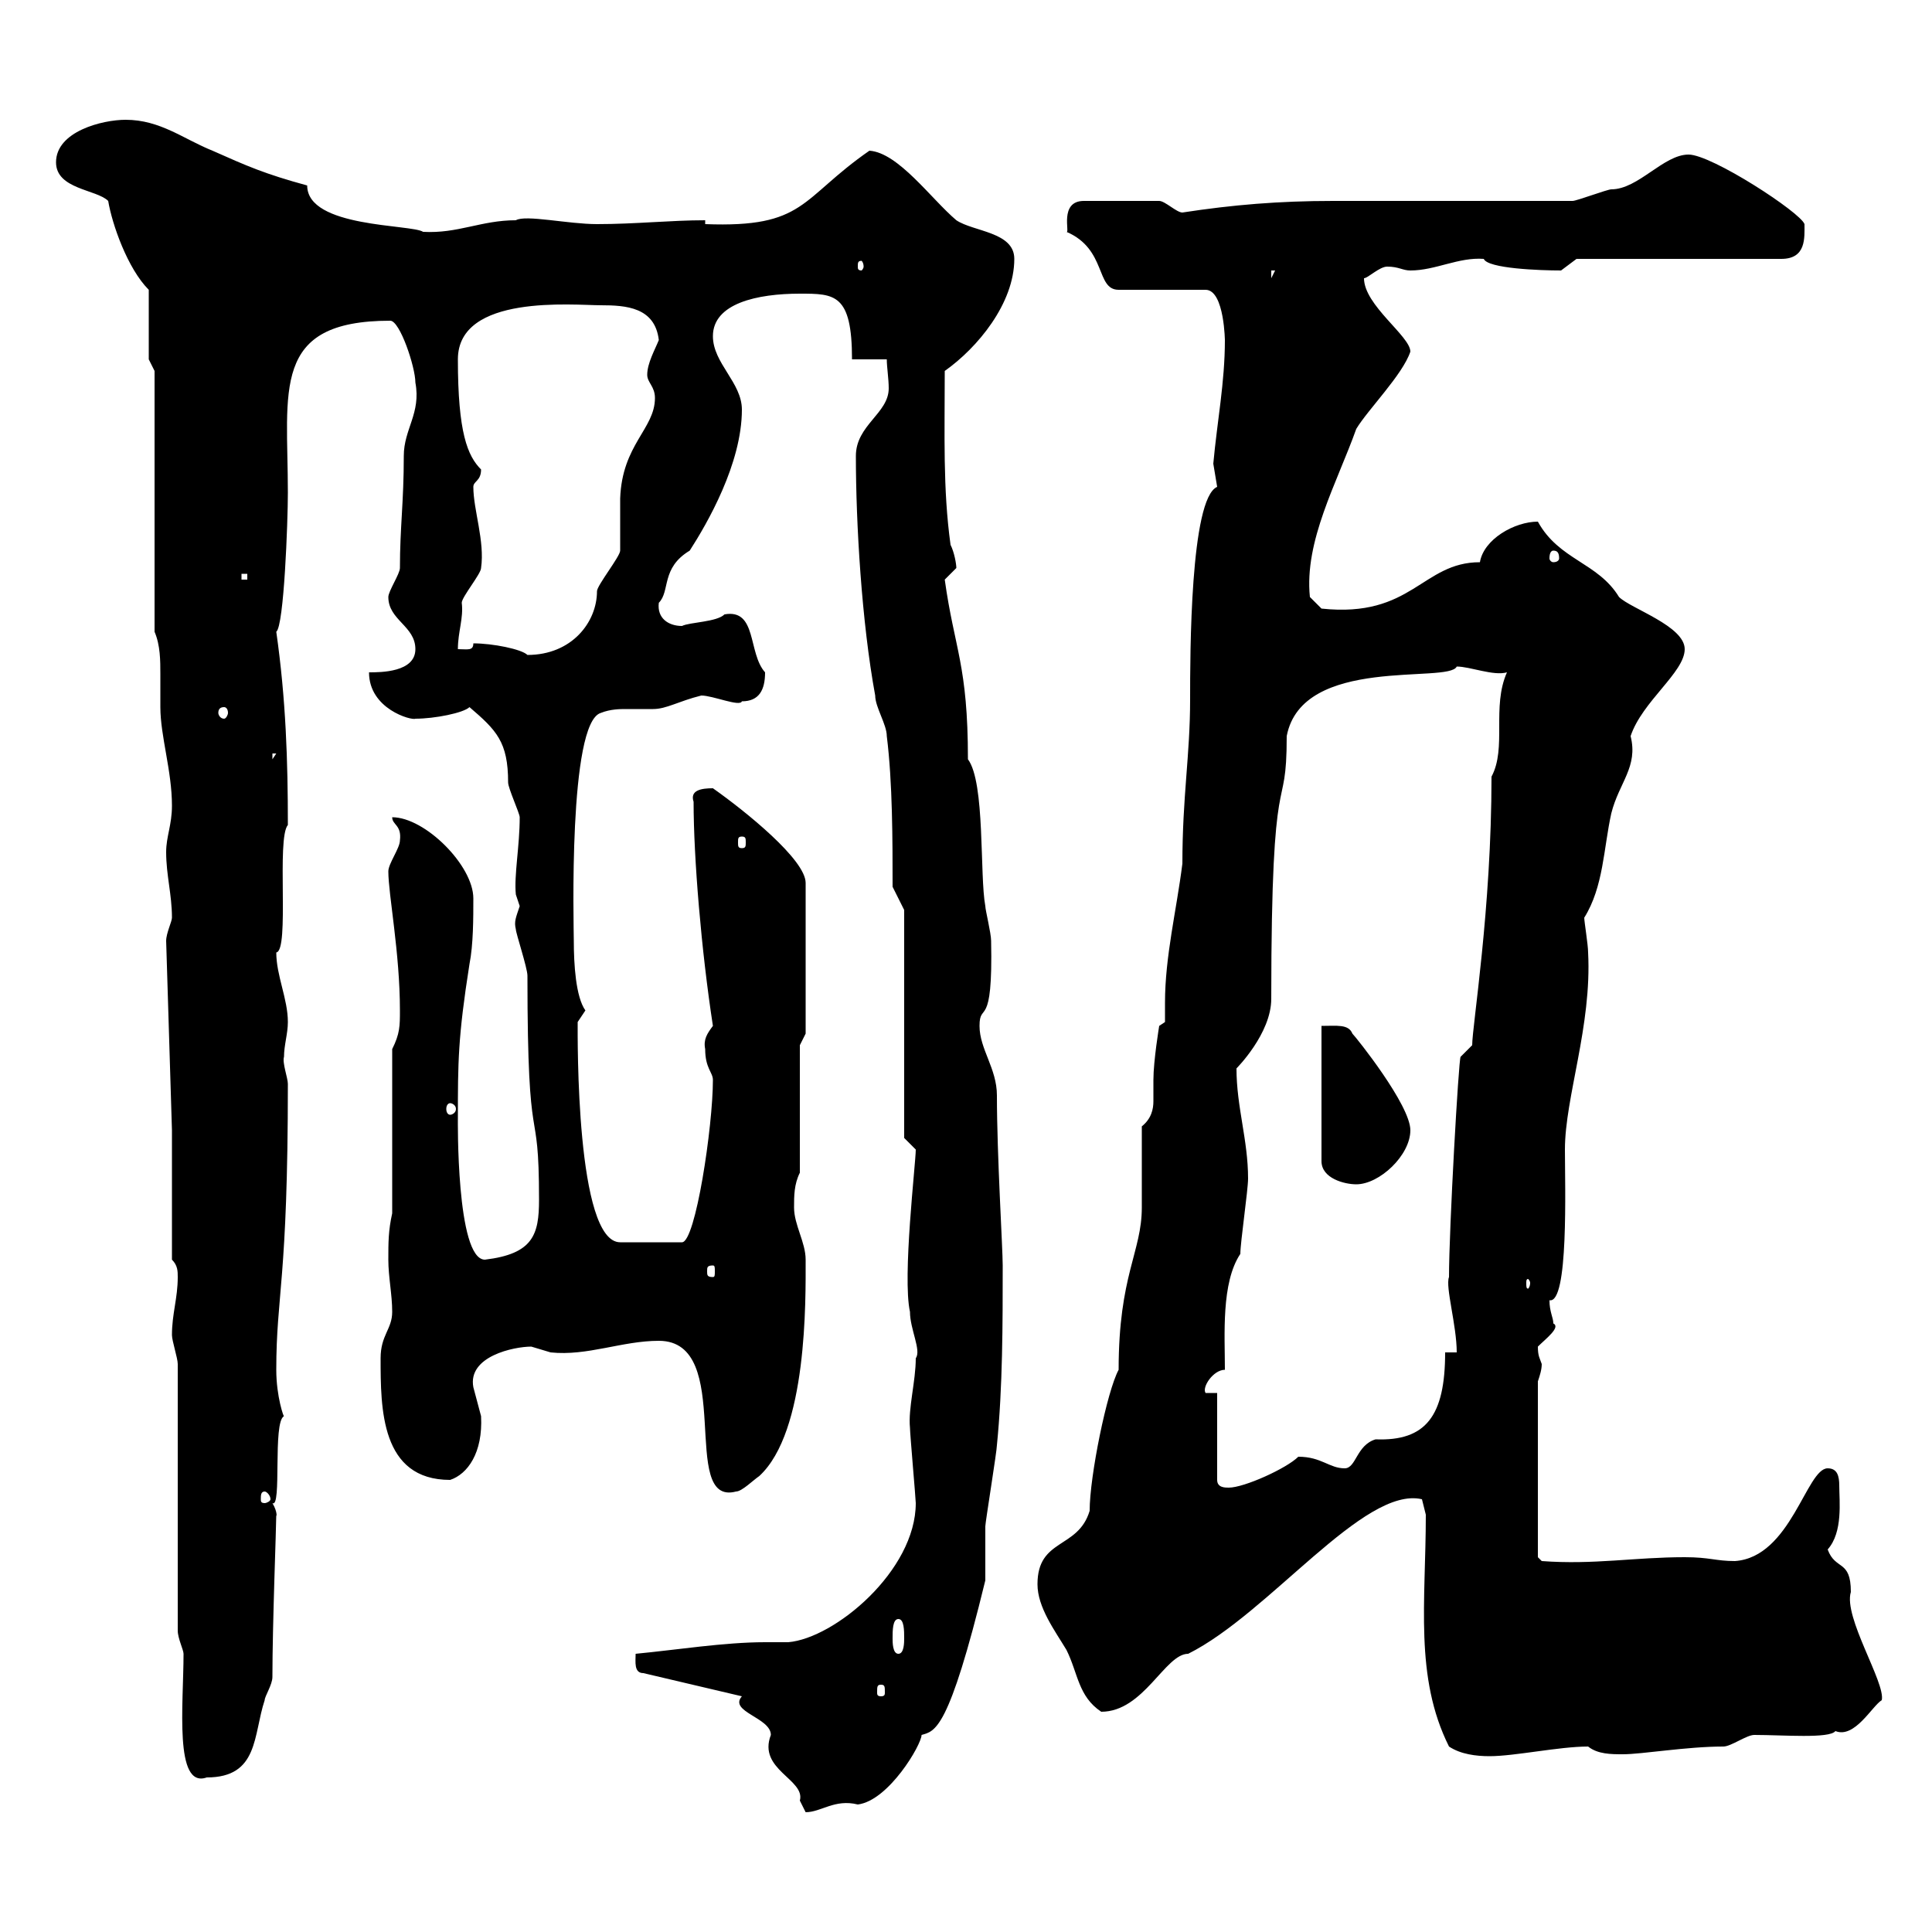 <svg xmlns="http://www.w3.org/2000/svg" xmlns:xlink="http://www.w3.org/1999/xlink" width="300" height="300"><path d="M115.20 263.40C113.10 265.80 119.70 266.70 119.70 269.40C117.60 274.80 125.10 276.30 124.20 279.60C124.20 279.60 125.10 281.40 125.10 281.40C127.50 281.40 129.60 279.30 133.20 280.20C138 279.60 143.10 270.90 143.10 269.40C145.20 268.80 147.30 268.80 153 245.40C153 244.20 153 238.20 153 237C153 236.40 154.80 225.30 154.80 224.40C155.70 215.40 155.70 205.50 155.70 196.50C155.70 193.80 154.80 179.40 154.80 170.10C154.80 165.90 152.10 162.90 152.10 159.30C152.10 155.40 154.20 160.20 153.90 146.10C153.90 144.90 153 141.30 153 140.70C152.10 135.90 153 121.50 150.30 117.90C150.30 103.20 148.20 100.80 146.70 90C146.70 90 148.50 88.20 148.50 88.20C148.50 87.60 148.20 85.80 147.60 84.60C146.40 75.90 146.70 67.50 146.70 57.60C151.80 54 157.50 47.10 157.50 40.20C157.50 36 151.20 36 148.50 34.20C144.60 30.90 139.50 23.70 135 23.40C124.20 30.90 125.10 35.40 109.50 34.80L109.50 34.20C104.10 34.20 98.70 34.80 92.70 34.80C88.20 34.80 81.60 33.30 80.10 34.20C74.70 34.20 71.10 36.30 65.70 36C63.90 34.80 47.70 35.40 47.70 28.80C41.10 27 38.40 25.80 33 23.40C28.50 21.60 24.90 18.60 19.50 18.60C15.90 18.60 8.70 20.40 8.70 25.20C8.70 29.40 15 29.40 16.80 31.20C17.40 34.80 19.80 41.70 23.10 45L23.10 55.80L24 57.60L24 98.10C24.90 100.20 24.90 102.60 24.90 104.70C24.90 106.50 24.90 108.30 24.90 109.80C24.90 114.30 26.70 119.70 26.70 125.10C26.70 128.10 25.80 129.90 25.80 132.30C25.80 135.90 26.70 138.90 26.70 142.50C26.70 143.10 25.80 144.90 25.80 146.10L26.70 175.50L26.70 195.60C27.60 196.50 27.60 197.40 27.60 198.30C27.60 201.60 26.70 204 26.70 207.30C26.70 208.20 27.60 210.90 27.60 211.80L27.60 253.20C27.60 254.40 28.50 256.20 28.50 256.80C28.50 264.60 27 277.80 32.10 276C40.20 276 39.30 269.40 41.10 264C41.10 263.40 42.30 261.60 42.30 260.40C42.30 252.30 42.90 237 42.90 235.20C42.90 235.80 43.20 234.90 42.30 233.40C43.80 234.30 42.30 220.80 44.10 219.90C44.10 220.20 42.90 216.90 42.90 212.70C42.90 201 44.70 198.90 44.70 168.30C44.70 167.40 43.80 165 44.10 164.10C44.10 162.30 44.70 160.50 44.70 158.70C44.70 155.10 42.90 151.50 42.90 147.90C45 147.60 42.90 130.20 44.70 128.10C44.70 118.20 44.40 108.60 42.90 98.10C44.10 97.20 44.70 81 44.70 76.50C44.70 60.60 42 49.80 60.60 49.80C62.10 49.80 64.50 57 64.50 59.40C65.40 64.20 62.70 66.60 62.70 70.80C62.70 78 62.10 81.90 62.10 88.20C62.10 89.10 60.30 91.80 60.30 92.70C60.30 96.30 64.50 97.20 64.50 100.80C64.50 104.40 59.10 104.40 57.30 104.40C57.30 110.10 63.90 111.90 64.50 111.60C67.50 111.60 72 110.70 72.90 109.80C77.10 113.40 78.90 115.20 78.90 121.50C78.90 122.40 80.70 126.30 80.70 126.90C80.70 131.40 79.80 135.90 80.10 138.90C80.10 138.90 80.70 140.70 80.70 140.70C80.10 142.50 79.80 143.10 80.10 144.30C80.10 144.90 81.90 150.30 81.90 151.50C81.90 180.90 83.70 169.80 83.70 186.30C83.70 191.70 82.80 194.70 75.30 195.60C70.80 195.60 71.10 173.40 71.10 173.70C71.10 165 71.10 161.10 72.90 149.70C73.50 146.70 73.50 142.50 73.50 139.50C73.50 134.40 66 126.90 60.90 126.90C60.90 128.10 62.40 128.10 62.10 130.50C62.10 131.70 60.30 134.10 60.30 135.30C60.30 138.90 62.10 147.90 62.10 156.90C62.10 159.30 62.10 160.50 60.90 162.90L60.90 188.40C60.30 191.10 60.30 192.90 60.30 195.60C60.30 198.30 60.90 201 60.90 203.70C60.90 206.40 59.10 207.30 59.10 210.90C59.10 218.70 59.10 229.80 69.90 229.80C72.60 228.90 75 225.60 74.70 219.90C74.70 219.90 73.50 215.40 73.50 215.40C72.60 210.60 79.80 209.10 82.50 209.10C82.50 209.10 85.50 210 85.50 210C91.20 210.60 96.60 208.20 102.30 208.20C114.30 208.20 105.30 234 114.30 231.60C115.20 231.60 117 229.80 117.90 229.20C125.40 222.30 125.10 201.90 125.10 195.60C125.10 192.90 123.30 190.20 123.30 187.50C123.30 185.70 123.30 183.90 124.20 182.10L124.20 162.30L125.10 160.50L125.10 137.10C125.10 133.50 115.80 126 110.70 122.40C108.90 122.40 107.10 122.70 107.70 124.50C107.70 133.20 108.90 147.60 110.70 159.30C109.80 160.50 109.20 161.40 109.50 162.90C109.50 165.90 110.70 166.50 110.70 167.70C110.70 174.90 108 192.90 105.90 192.90L96.30 192.90C89.40 192.90 89.70 161.10 89.70 158.70C89.70 158.70 90.90 156.90 90.90 156.90C89.40 154.80 89.10 149.70 89.10 146.10C89.10 144 88.20 112.20 93.30 110.70C94.80 110.10 96.30 110.10 97.20 110.10C98.70 110.10 99.90 110.10 101.40 110.10C103.50 110.10 105.30 108.90 108.90 108C110.70 108 114.90 109.80 115.20 108.90C117.90 108.90 118.80 107.10 118.80 104.40C116.10 101.40 117.60 94.50 112.50 95.40C111.30 96.60 107.10 96.60 105.90 97.20C103.80 97.20 102 96 102.30 93.60C104.10 91.80 102.60 88.20 107.10 85.50C109.80 81.30 115.20 72 115.20 63.60C115.20 59.40 110.70 56.40 110.70 52.20C110.70 47.10 117.60 45.60 124.20 45.60C129.60 45.60 132.30 45.60 132.30 55.80L137.70 55.80C137.70 57 138 58.80 138 60.30C138 64.20 132.90 66 132.90 70.80C132.90 81.30 133.80 96.60 135.90 108C135.90 109.80 137.70 112.50 137.70 114.30C138.60 121.50 138.60 130.50 138.60 137.70L140.40 141.30L140.40 176.70C140.40 176.70 142.20 178.50 142.20 178.50C142.20 180.60 140.10 198.30 141.30 203.70C141.30 206.40 143.10 209.70 142.20 210.90C142.20 214.50 141 218.70 141.30 221.70C141.30 222.60 142.20 232.80 142.20 233.40C142.20 243.90 129.60 254.40 122.40 255C121.50 255 120 255 118.80 255C112.50 255 105 256.20 98.70 256.80C98.70 258 98.40 259.80 99.90 259.80ZM221.40 235.20C221.40 248.70 219.60 260.40 225 271.20C226.80 272.40 229.20 272.70 231.30 272.70C235.20 272.70 242.10 271.20 246.60 271.20C248.10 272.40 250.20 272.40 252 272.40C255 272.40 261.90 271.20 267.60 271.20C268.80 271.20 271.20 269.40 272.40 269.40C276.90 269.40 284.10 270 285 268.80C288 270 290.70 264.90 292.20 264C292.80 261.30 286.20 251.10 287.40 247.20C287.40 242.10 285 243.90 283.80 240.60C286.20 237.90 285.60 233.10 285.60 230.70C285.60 229.20 285.30 228 283.80 228C280.50 228 278.10 241.80 269.40 242.40C266.40 242.40 265.50 241.80 261.60 241.80C253.80 241.80 247.50 243 239.40 242.40L238.80 241.80L238.80 214.50C239.10 213.60 239.40 212.70 239.40 211.80C239.10 210.90 238.80 210.60 238.80 209.10C240 207.90 242.40 206.10 241.20 205.50C241.20 204.60 240.60 203.70 240.60 201.90C243.60 202.50 243 184.20 243 178.50C243 170.40 247.20 159.30 246.60 147.90C246.60 146.70 246 143.10 246 142.50C249 137.70 249 131.70 250.20 126.30C251.40 121.50 254.40 119.10 253.20 114.30C255 108.90 261.60 104.40 261.60 100.80C261.60 97.20 253.20 94.50 251.40 92.70C248.10 87.30 242.10 87 238.80 81C235.20 81 230.40 83.70 229.80 87.30C220.80 87.30 219.30 96 205.20 94.50L203.40 92.70C202.50 84 207.60 75 210.60 66.60C212.40 63.60 217.80 58.20 219 54.60C219 52.20 211.80 47.40 211.80 43.20C212.40 43.20 214.20 41.40 215.40 41.40C217.20 41.40 217.80 42 219 42C222.90 42 226.50 39.90 230.40 40.20C231 41.70 239.10 42 242.40 42C242.40 42 244.80 40.20 244.80 40.20L276.60 40.20C280.50 40.20 280.20 36.90 280.20 34.80C279.60 33 265.80 24 262.20 24C258.30 24 254.40 29.40 250.20 29.40C249.60 29.40 244.80 31.20 244.20 31.20C238.80 31.20 212.40 31.20 207 31.20C198.60 31.20 191.40 31.80 183.60 33C182.70 33 180.90 31.20 180 31.20L168.30 31.20C164.40 31.20 166.20 36.30 165.60 36C171.90 38.70 170.10 45 173.70 45L187.20 45C190.20 45 190.20 53.40 190.20 52.80C190.20 59.40 189 65.40 188.40 72C188.40 72 189 75.60 189 75.60C184.80 77.40 184.80 101.70 184.80 108.60C184.80 117.30 183.60 123.60 183.60 134.10C182.70 141.30 180.90 148.50 180.90 155.70C180.90 156.90 180.90 157.50 180.90 158.70L180 159.30C180 159.30 179.10 164.70 179.10 167.70C179.10 168.60 179.10 169.80 179.10 171C179.10 172.20 178.80 173.70 177.30 174.90C177.30 176.70 177.30 185.70 177.30 187.50C177.30 194.40 173.70 198 173.70 212.70C171.90 216 169.20 229.20 169.20 234.60C167.40 240.60 161.10 238.80 161.10 246C161.10 249.60 163.80 253.20 165.60 256.20C167.40 259.80 167.40 263.40 171 265.80C177.60 265.80 180.90 256.80 184.50 256.80C197.10 250.50 211.80 230.70 220.80 232.80ZM136.80 261.60C137.40 261.60 137.40 261.90 137.40 262.80C137.40 263.10 137.40 263.40 136.80 263.40C136.20 263.40 136.20 263.10 136.20 262.80C136.20 261.90 136.20 261.60 136.80 261.60ZM138.60 254.40C138.60 253.20 138.60 251.40 139.50 251.40C140.40 251.40 140.40 253.20 140.40 254.40C140.40 255 140.40 256.80 139.50 256.80C138.60 256.80 138.60 255 138.60 254.40ZM41.10 231.60C41.40 231.60 42 232.20 42 232.80C42 233.10 41.40 233.40 41.10 233.40C40.50 233.40 40.50 233.10 40.50 232.80C40.50 232.20 40.50 231.60 41.10 231.60ZM189 216.30L187.20 216.30C186.60 215.40 188.40 212.70 190.20 212.70C190.20 207.30 189.60 199.20 192.60 194.70C192.60 192.90 193.80 184.80 193.80 183C193.80 177 192 171.90 192 165.90C192 165.90 197.40 160.50 197.40 155.10C197.40 116.10 199.80 127.80 199.80 114.30C202.20 101.70 225 106.20 226.20 103.50C228.30 103.50 231.90 105 234 104.40C231.60 109.80 234 116.10 231.60 120.60C231.60 141.30 228.60 159.30 228.60 162.30L226.80 164.10C226.50 164.40 225 190.80 225 198.30C224.40 199.80 226.20 205.80 226.20 210L224.40 210C224.40 219.90 221.40 223.80 213.60 223.50C210.60 224.40 210.60 228 208.80 228C206.40 228 205.20 226.20 201.60 226.20C199.80 228 193.20 231 190.80 231C190.20 231 189 231 189 229.80ZM237.60 199.20C237.60 199.80 237.30 200.10 237.30 200.10C237 200.10 237 199.80 237 199.20C237 198.90 237 198.60 237.30 198.60C237.30 198.60 237.60 198.90 237.60 199.20ZM110.70 196.50C111 196.50 111 196.80 111 197.40C111 198 111 198.30 110.70 198.30C109.80 198.30 109.80 198 109.80 197.40C109.80 196.80 109.80 196.50 110.70 196.50ZM205.20 159.30L205.20 180.30C205.20 183 208.80 183.90 210.60 183.90C214.20 183.90 219 179.40 219 175.50C219 171.60 210.60 161.10 210 160.50C209.40 159 207.60 159.30 205.20 159.30ZM69.90 171.30C70.20 171.30 70.80 171.60 70.80 172.20C70.80 172.80 70.20 173.10 69.90 173.10C69.60 173.10 69.30 172.80 69.30 172.20C69.30 171.60 69.60 171.30 69.90 171.30ZM115.20 129.90C115.80 129.90 115.80 130.20 115.80 130.80C115.80 131.40 115.80 131.70 115.20 131.70C114.60 131.70 114.60 131.40 114.60 130.80C114.60 130.20 114.60 129.90 115.20 129.90ZM42.30 117L42.90 117L42.30 117.90ZM34.80 109.80C35.10 109.80 35.40 110.10 35.40 110.70C35.40 111 35.10 111.60 34.80 111.60C34.20 111.60 33.90 111 33.90 110.70C33.90 110.10 34.20 109.80 34.80 109.80ZM73.50 99.90C73.50 101.10 72.60 100.80 71.10 100.80C71.10 98.10 72 96 71.70 93.60C71.70 92.70 74.70 89.10 74.70 88.20C75.30 84 73.50 79.20 73.50 75.60C73.50 74.70 74.70 74.70 74.70 72.90C72.60 70.80 71.10 67.20 71.10 55.80C71.10 45.60 89.10 47.40 93.30 47.40C97.20 47.40 101.70 47.70 102.30 52.80C101.70 54.30 100.50 56.40 100.50 58.20C100.50 59.40 101.70 60 101.70 61.80C101.70 66.60 96.60 69 96.30 77.40C96.30 78.30 96.30 84.60 96.30 85.50C96.30 86.40 92.70 90.90 92.70 91.80C92.70 96.60 88.80 101.70 81.90 101.70C81 100.80 76.50 99.90 73.50 99.90ZM37.50 89.10L38.40 89.10L38.40 90L37.50 90ZM241.20 85.50C241.80 85.50 242.10 85.80 242.10 86.70C242.10 87 241.80 87.30 241.20 87.30C240.90 87.30 240.60 87 240.60 86.70C240.60 85.80 240.90 85.50 241.20 85.50ZM197.40 42L198 42L197.40 43.20ZM134.10 41.40C134.10 41.70 133.80 42 133.80 42C133.20 42 133.20 41.70 133.20 41.40C133.20 40.80 133.20 40.50 133.80 40.50C133.80 40.50 134.10 40.80 134.10 41.40Z"/></svg>